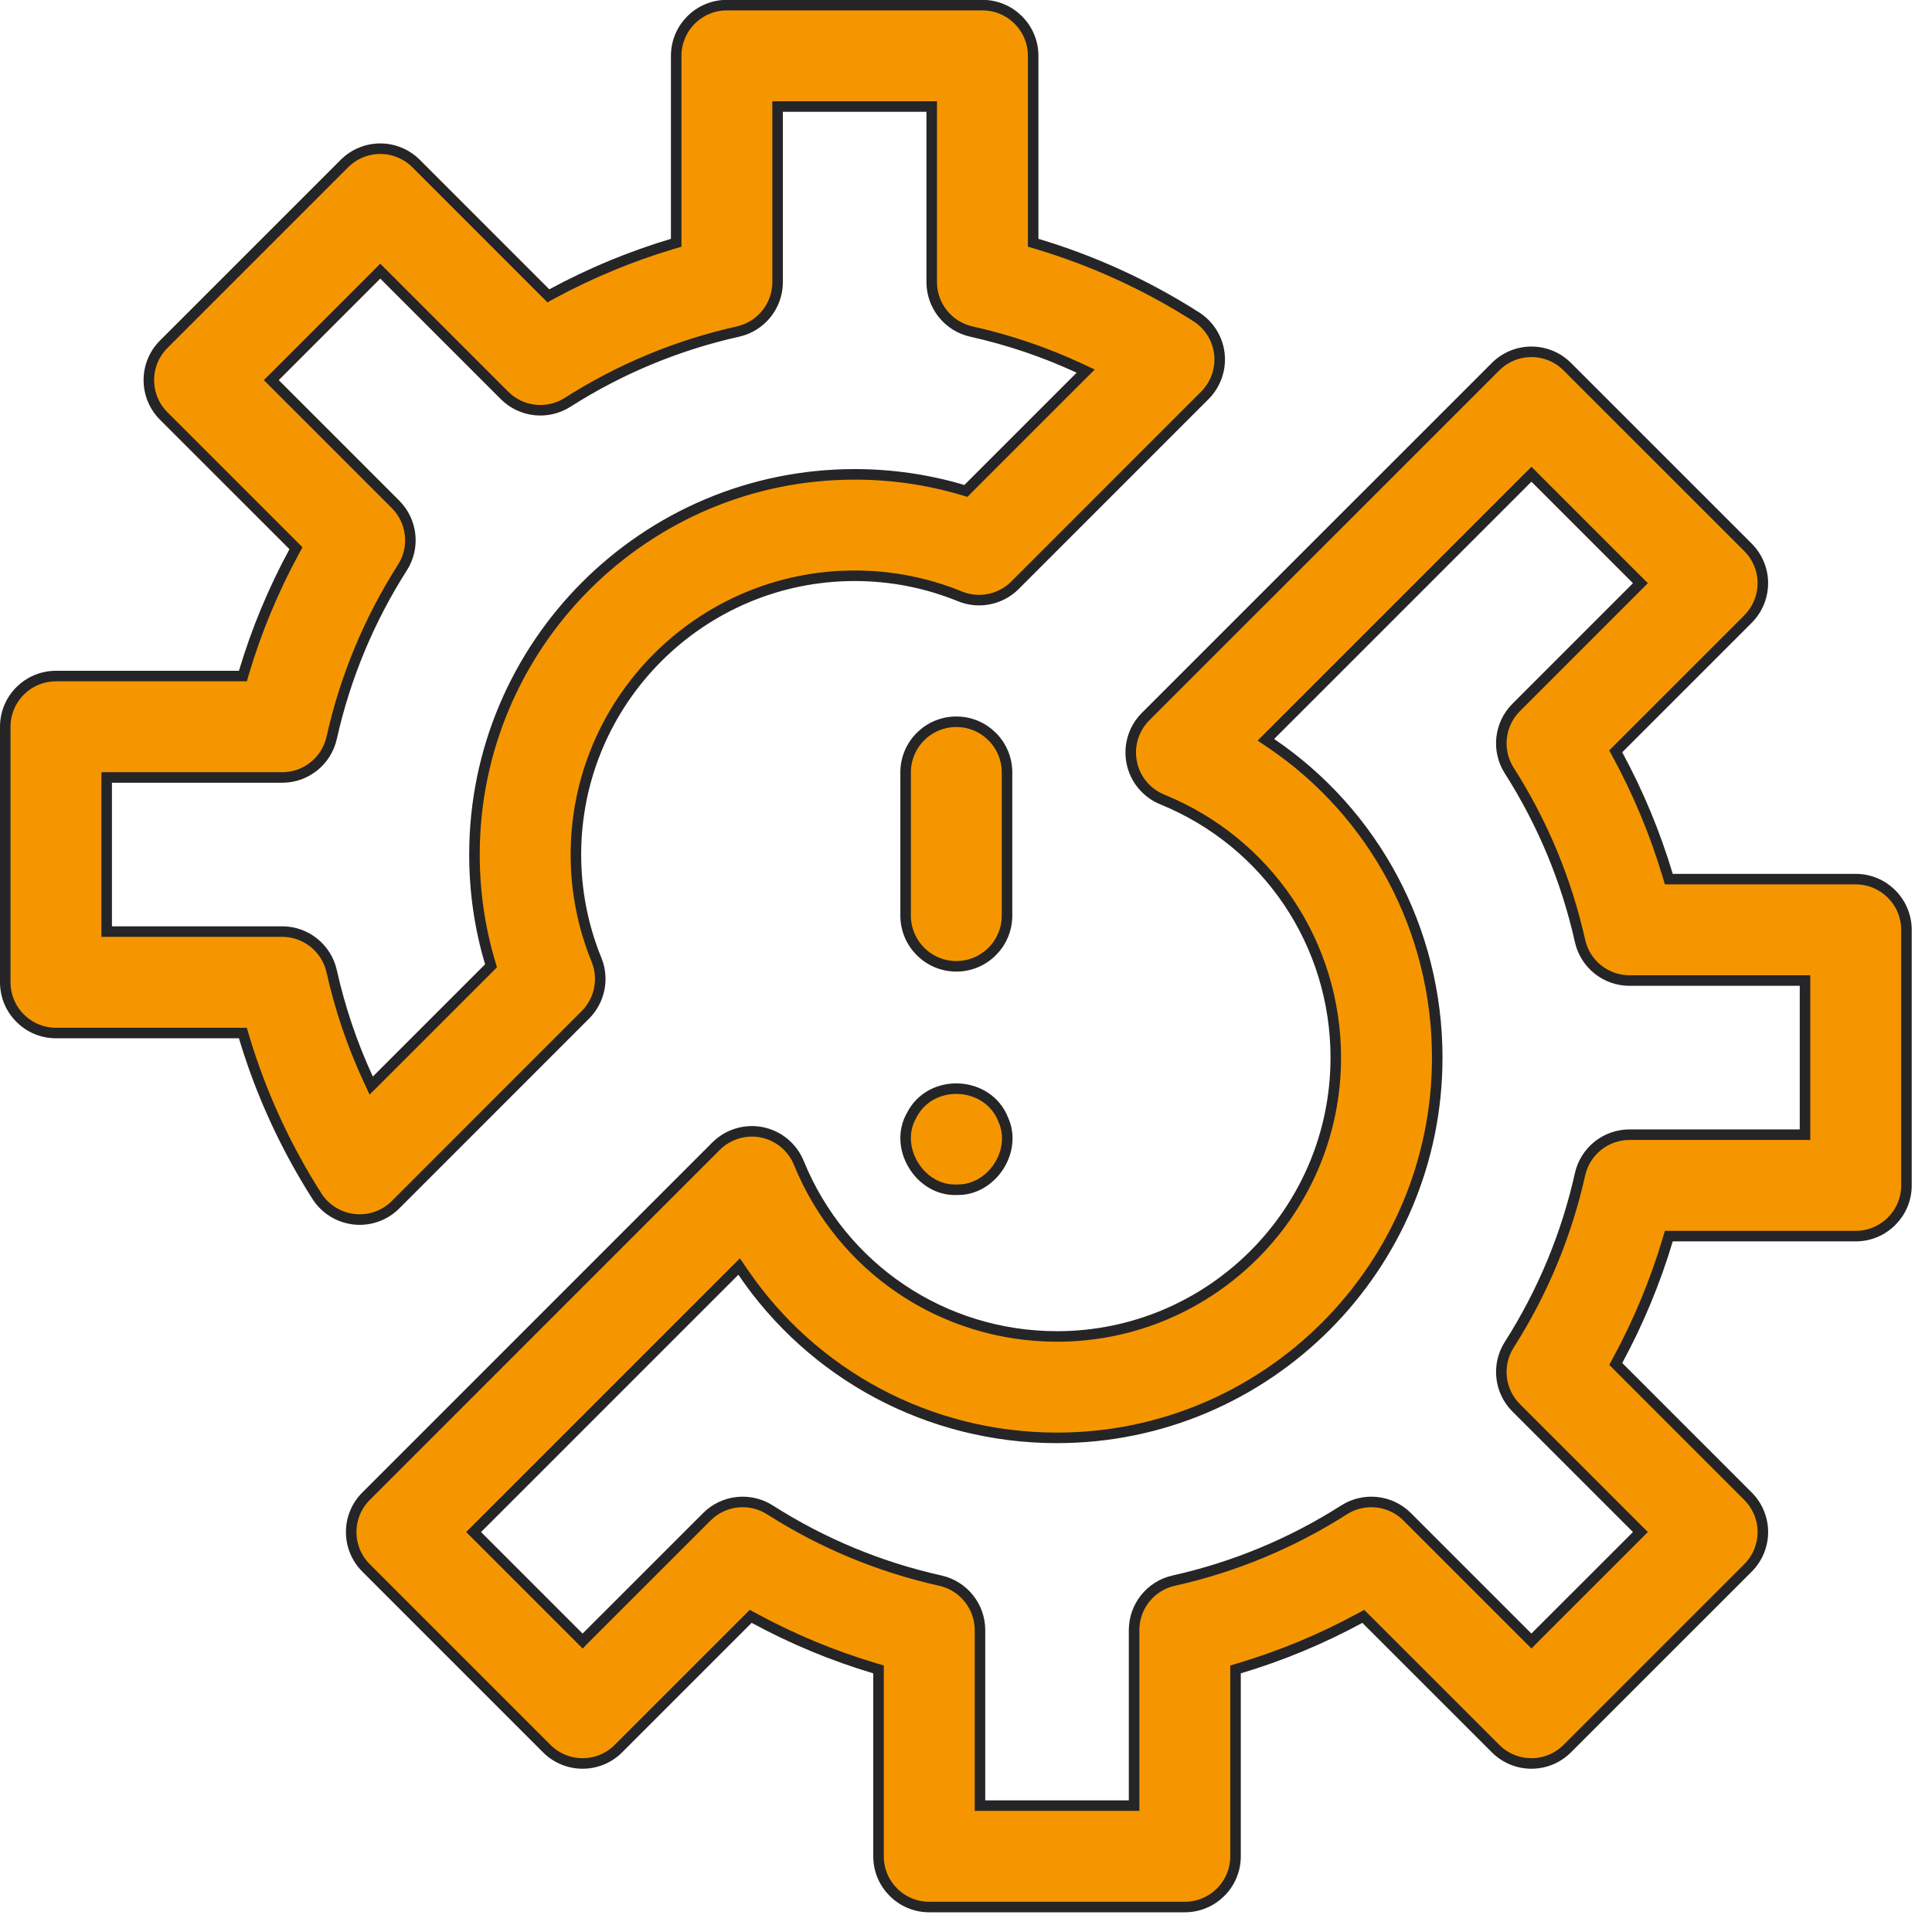 <svg width="55" height="55" viewBox="0 0 55 55" fill="none" xmlns="http://www.w3.org/2000/svg">
<path d="M20.693 0.146H27.969C28.766 0.147 29.412 0.793 29.412 1.59V6.911L29.52 6.943C31.117 7.42 32.637 8.115 34.054 9.018C34.423 9.253 34.666 9.643 34.714 10.078C34.761 10.513 34.608 10.946 34.299 11.256L28.894 16.662C28.483 17.073 27.865 17.197 27.327 16.977C26.373 16.588 25.365 16.391 24.331 16.391C19.955 16.391 16.395 19.951 16.395 24.327C16.395 25.361 16.592 26.369 16.981 27.323C17.201 27.861 17.076 28.479 16.665 28.89L11.26 34.296C10.988 34.568 10.62 34.719 10.239 34.719C10.187 34.719 10.134 34.716 10.082 34.71C9.647 34.662 9.257 34.42 9.021 34.051C8.119 32.634 7.423 31.113 6.946 29.516L6.914 29.408H1.594C0.797 29.408 0.151 28.762 0.15 27.965V20.689C0.15 19.892 0.796 19.246 1.594 19.246H6.915L6.946 19.139C7.302 17.948 7.778 16.8 8.372 15.706L8.426 15.607L4.66 11.842C4.097 11.278 4.097 10.364 4.66 9.801L9.805 4.656C10.075 4.386 10.443 4.233 10.825 4.233C11.208 4.233 11.575 4.386 11.846 4.656L15.611 8.422L15.71 8.368C16.804 7.775 17.952 7.299 19.143 6.943L19.25 6.911V1.59C19.25 0.793 19.896 0.146 20.693 0.146ZM22.137 8.03C22.137 8.706 21.668 9.292 21.008 9.439C19.285 9.824 17.653 10.501 16.159 11.453C15.588 11.817 14.841 11.735 14.362 11.256L10.825 7.719L10.72 7.825L7.829 10.716L7.723 10.821L11.26 14.358C11.738 14.837 11.821 15.584 11.457 16.155C10.505 17.649 9.827 19.281 9.442 21.004C9.295 21.664 8.71 22.133 8.034 22.133H3.037V26.52H8.033C8.709 26.52 9.295 26.99 9.442 27.65C9.678 28.708 10.025 29.731 10.477 30.709L10.567 30.904L10.72 30.753L13.916 27.557L13.979 27.493L13.953 27.408C13.656 26.412 13.507 25.379 13.507 24.327C13.507 18.359 18.363 13.504 24.331 13.504C25.383 13.504 26.415 13.654 27.411 13.95L27.497 13.976L27.56 13.912L30.756 10.716L30.908 10.565L30.713 10.474C29.735 10.021 28.712 9.675 27.654 9.439C26.994 9.292 26.524 8.706 26.524 8.03V3.033H22.137V8.03Z" fill="#F59600" stroke="#252527" stroke-width="0.3"/>
<path d="M36.037 21.06L36.188 21.161C39.115 23.148 40.915 26.463 40.915 30.108C40.915 36.077 36.059 40.933 30.091 40.933C26.445 40.933 23.13 39.133 21.144 36.205L21.042 36.056L20.913 36.184L13.589 43.508L13.483 43.614L16.586 46.717L16.691 46.61L20.122 43.18C20.601 42.701 21.348 42.62 21.919 42.983C23.413 43.935 25.044 44.613 26.768 44.997C27.427 45.144 27.898 45.73 27.898 46.406V51.402H32.285V46.406C32.285 45.73 32.754 45.144 33.414 44.997C35.137 44.613 36.769 43.935 38.263 42.983C38.834 42.62 39.581 42.701 40.06 43.18L43.597 46.717L43.702 46.61L46.593 43.72L46.699 43.614L43.162 40.077C42.683 39.599 42.602 38.851 42.966 38.28C43.918 36.786 44.595 35.155 44.98 33.432C45.127 32.772 45.712 32.302 46.389 32.302H51.385V27.914H46.388C45.712 27.914 45.127 27.445 44.98 26.785C44.595 25.062 43.917 23.43 42.965 21.936C42.601 21.366 42.684 20.618 43.162 20.14L46.699 16.602L46.593 16.497L43.702 13.606L43.597 13.5L36.037 21.06ZM25.01 47.525L24.902 47.493C23.712 47.138 22.564 46.661 21.47 46.067L21.371 46.014L21.292 46.093L17.606 49.779C17.043 50.343 16.128 50.343 15.565 49.779L10.421 44.635C9.857 44.071 9.857 43.158 10.421 42.594L20.384 32.63C20.726 32.288 21.216 32.14 21.69 32.235C22.164 32.331 22.559 32.658 22.741 33.105C23.966 36.106 26.851 38.046 30.091 38.046C34.467 38.046 38.027 34.486 38.027 30.109C38.027 26.87 36.088 23.984 33.087 22.759C32.639 22.576 32.313 22.182 32.218 21.708C32.122 21.234 32.27 20.743 32.612 20.401L42.576 10.438C43.14 9.875 44.053 9.875 44.617 10.438L49.762 15.582C50.032 15.853 50.185 16.221 50.185 16.604C50.184 16.939 50.068 17.262 49.857 17.519L49.762 17.624L45.996 21.39L46.05 21.488C46.643 22.582 47.12 23.73 47.476 24.921L47.508 25.027H52.828C53.625 25.027 54.272 25.674 54.273 26.471V33.746C54.273 34.543 53.625 35.19 52.828 35.19H47.508L47.476 35.297C47.12 36.487 46.643 37.636 46.05 38.73L45.997 38.828L46.076 38.907L49.762 42.594C50.032 42.865 50.185 43.231 50.185 43.614C50.185 43.997 50.032 44.364 49.762 44.635L44.617 49.779C44.053 50.343 43.14 50.343 42.576 49.779L38.89 46.094L38.81 46.015L38.713 46.067C37.619 46.661 36.47 47.138 35.279 47.493L35.173 47.525V52.846C35.173 53.643 34.526 54.289 33.728 54.289H26.453C25.656 54.289 25.01 53.643 25.01 52.846V47.525Z" fill="#F59600" stroke="#252527" stroke-width="0.3"/>
<path d="M27.225 20.547C28.022 20.547 28.668 21.193 28.668 21.99V26.064C28.668 26.862 28.022 27.509 27.225 27.509C26.427 27.509 25.781 26.862 25.781 26.064V21.99C25.781 21.193 26.427 20.547 27.225 20.547Z" fill="#F59600" stroke="#252527" stroke-width="0.3"/>
<path d="M25.957 31.743C26.499 30.683 28.124 30.762 28.56 31.871L28.562 31.878C28.764 32.324 28.683 32.829 28.42 33.223C28.189 33.567 27.827 33.815 27.412 33.862L27.231 33.87H27.223C26.704 33.885 26.255 33.588 25.999 33.162C25.743 32.736 25.693 32.2 25.953 31.75L25.957 31.743Z" fill="#F59600" stroke="#252527" stroke-width="0.3"/>
</svg>
